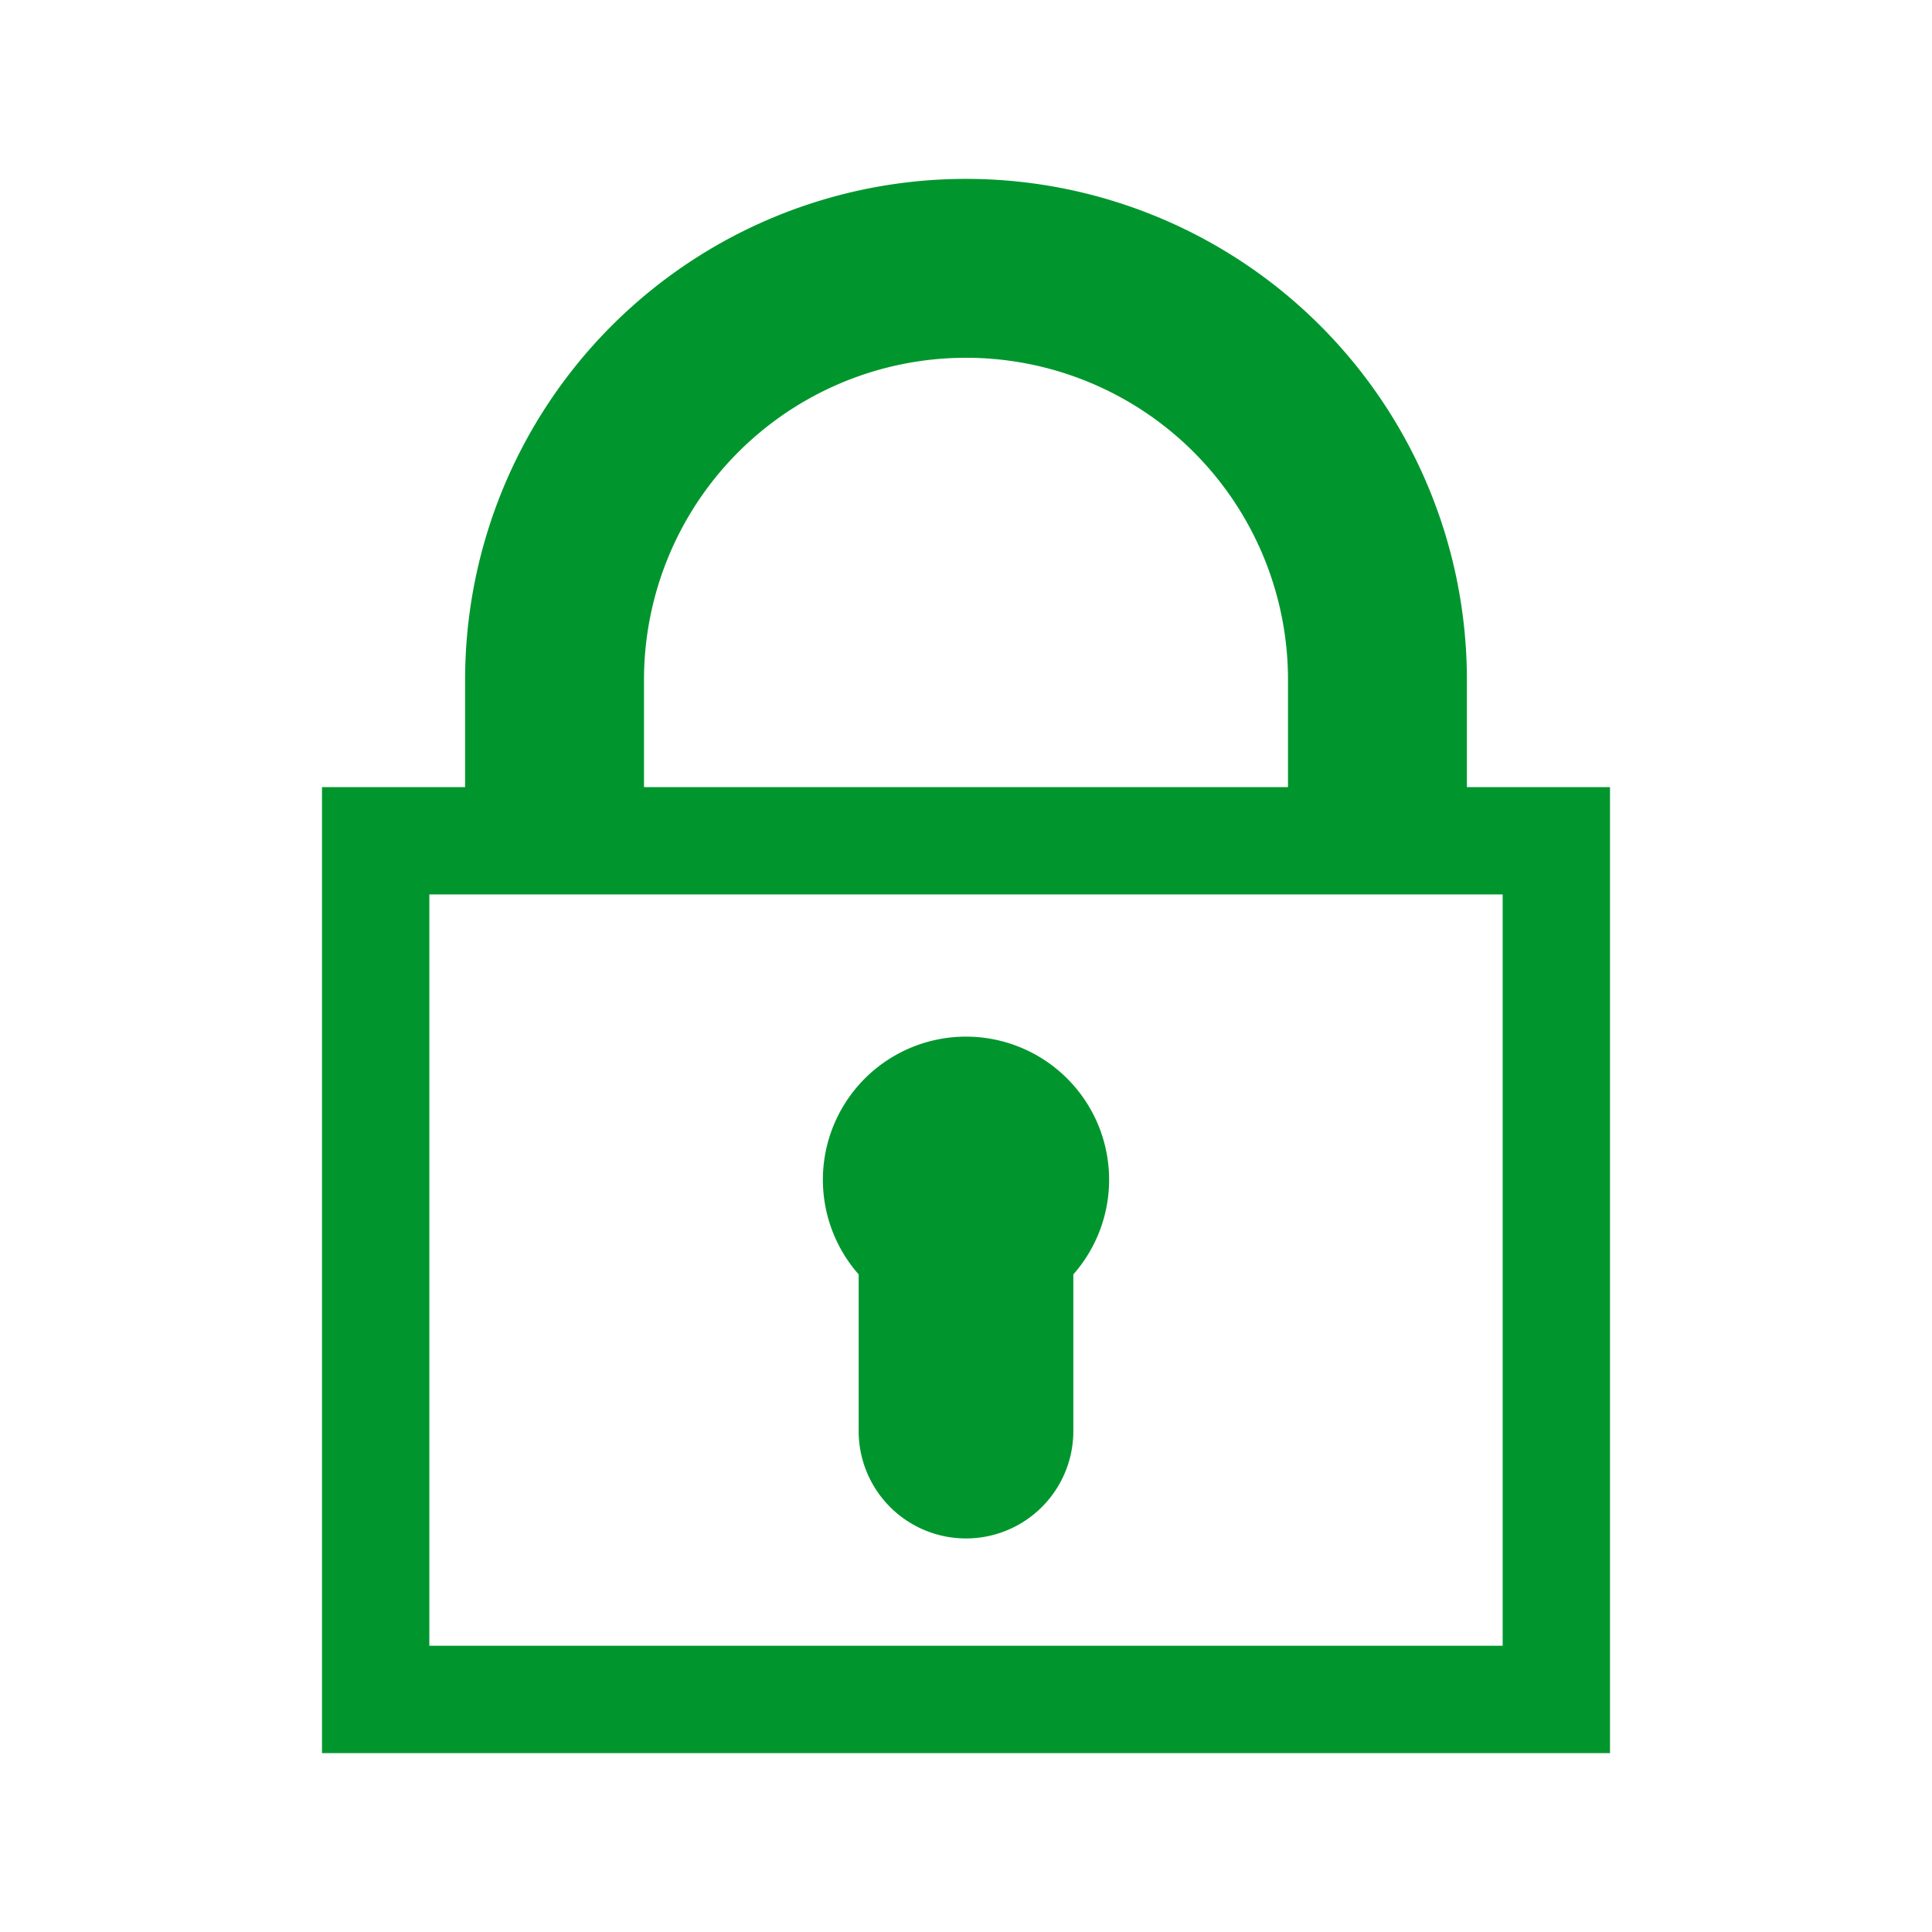 <svg width="16" height="16" xmlns="http://www.w3.org/2000/svg" viewBox="0 0 54 54"><g fill="#00962d"><path d="M41 22v-3a14 14 0 0 0-28 0v3H9v27h36V22Zm-23-3a9 9 0 0 1 18 0v3H18Zm24 27H12V25h30Z"/><path d="M24 40a3 3 0 0 0 6 0v-4.38a4 4 0 1 0-6 0Z"/></g></svg>